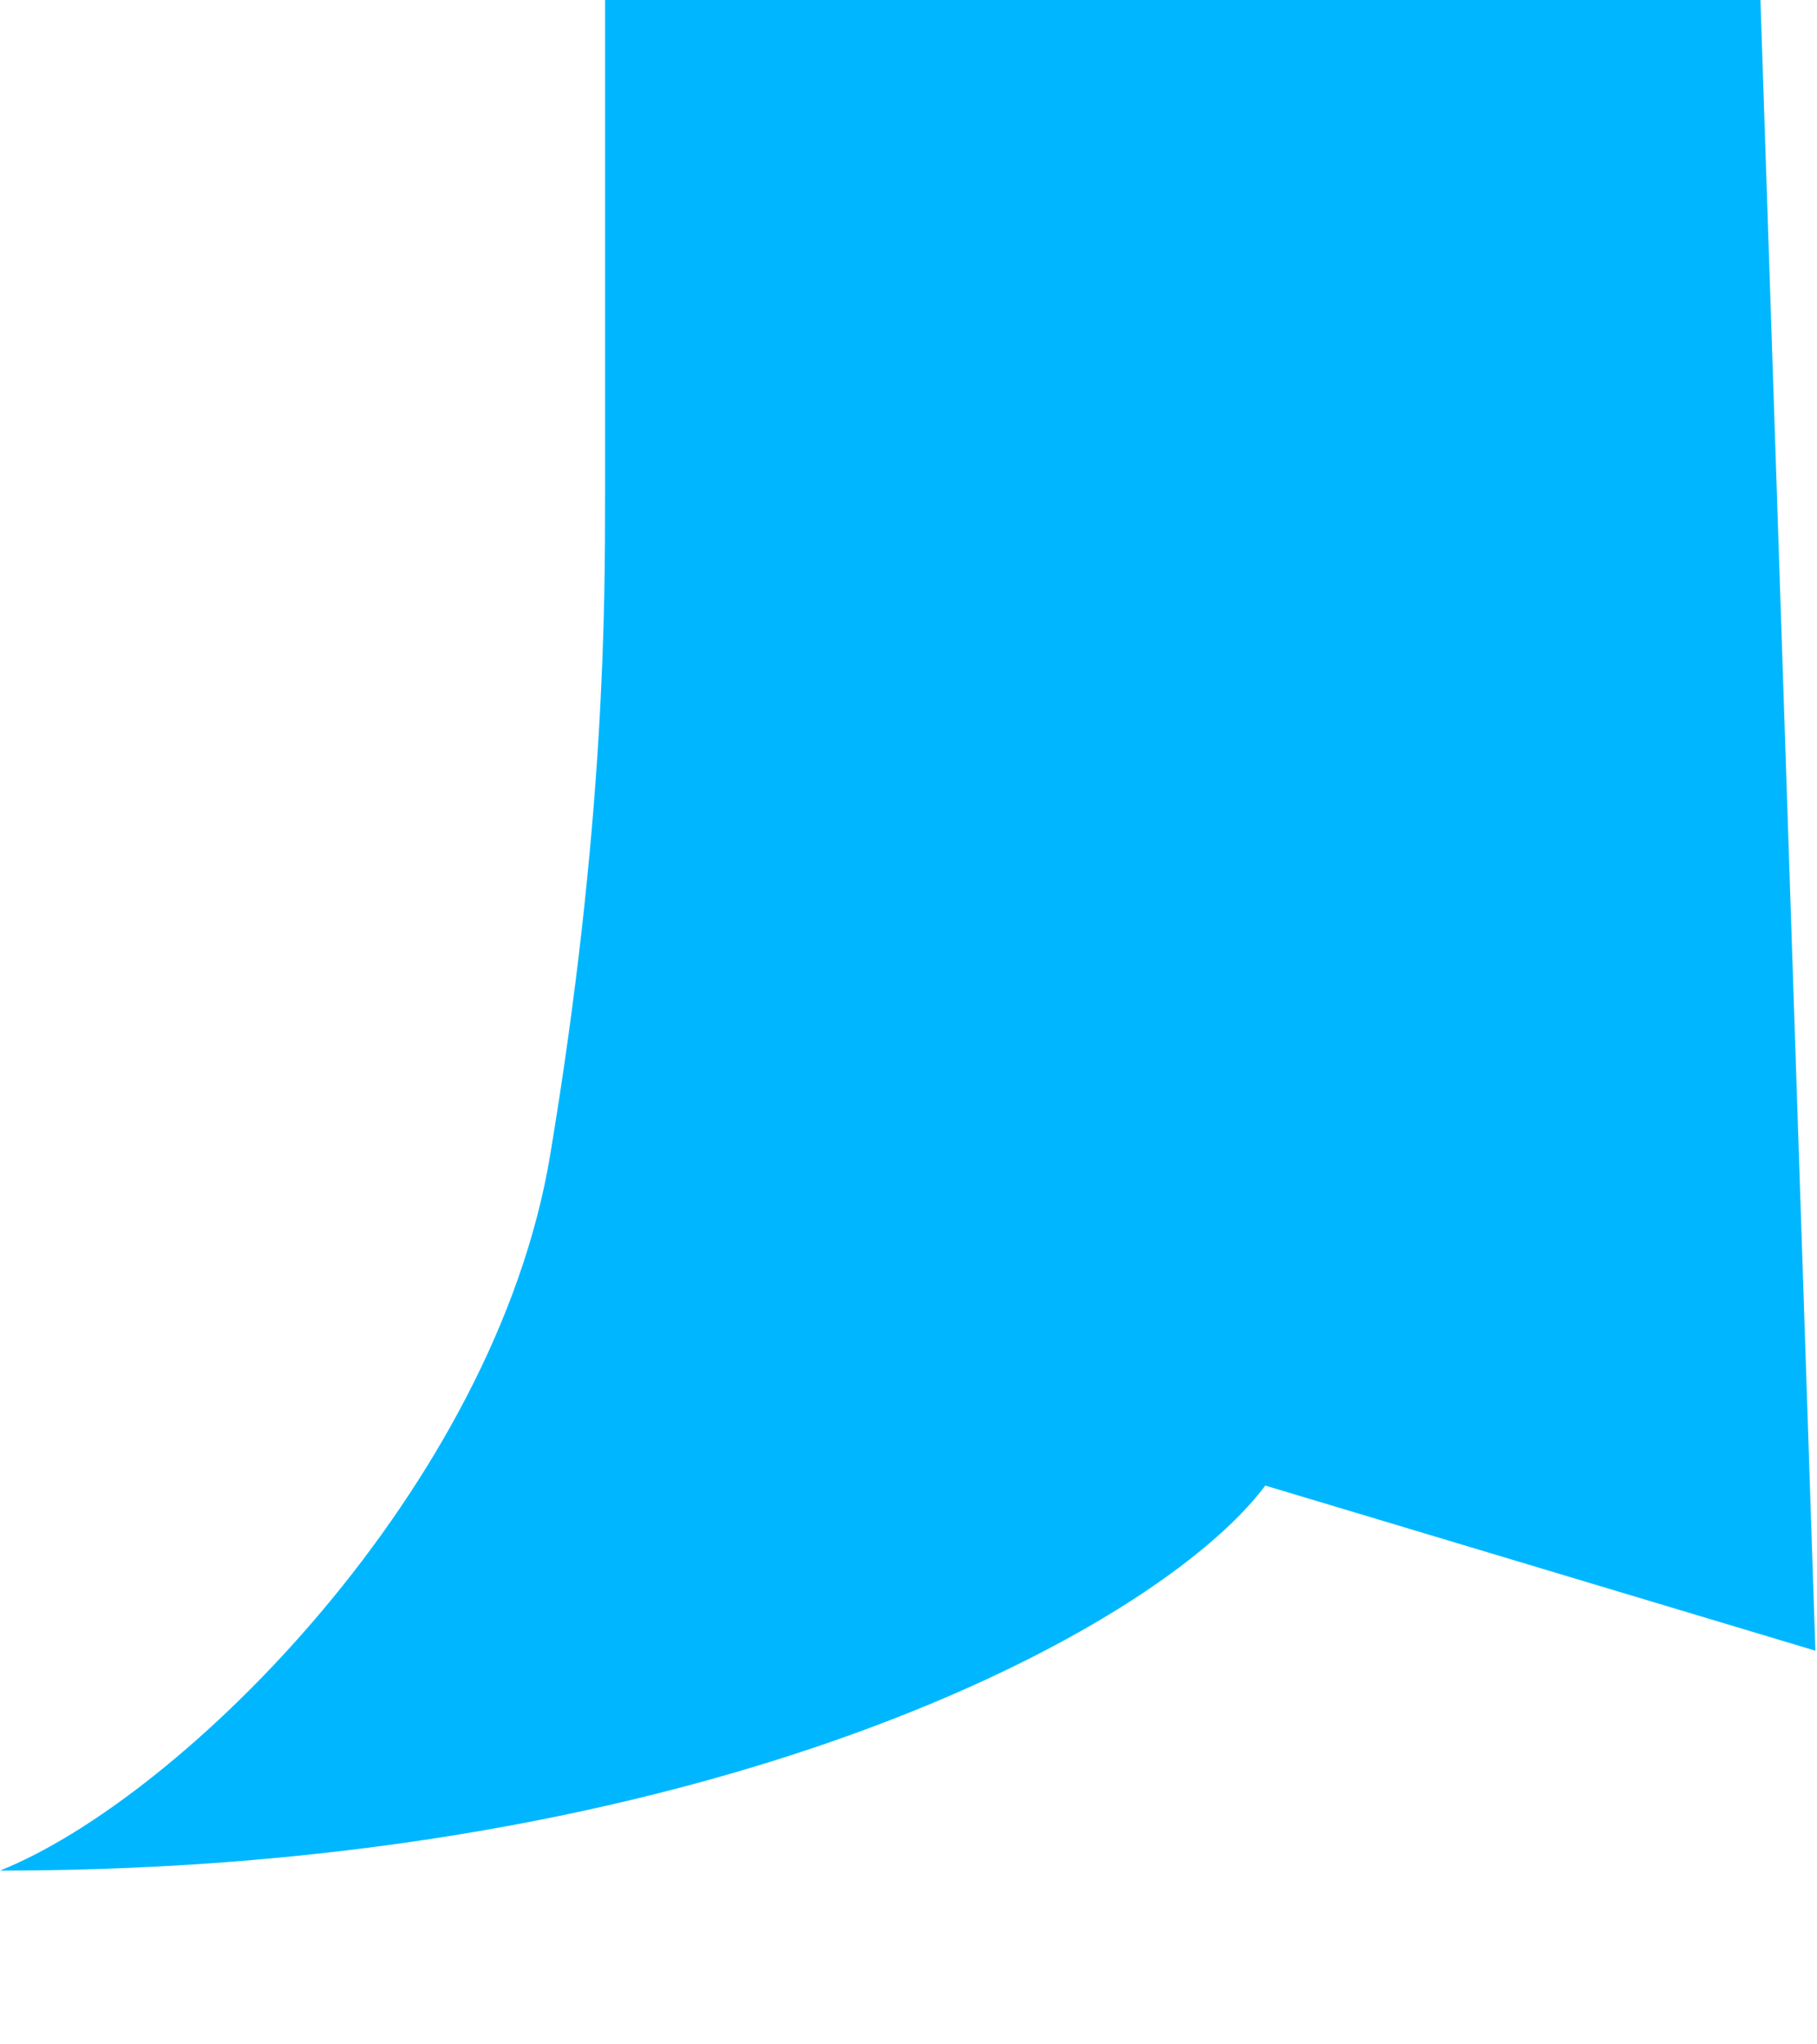 <?xml version="1.0" encoding="utf-8"?>
<svg xmlns="http://www.w3.org/2000/svg" fill="none" height="100%" overflow="visible" preserveAspectRatio="none" style="display: block;" viewBox="0 0 8 9" width="100%">
<path d="M2.422 5.087C2.179 6.544 0.807 7.912 0 8.235C3.1 8.235 5.087 7.186 5.571 6.54L7.993 7.267L7.751 0H2.664V0.969V1.938V2.18C2.664 2.664 2.664 3.633 2.422 5.087Z" fill="#00B7FF" id="Shape"/>
</svg>